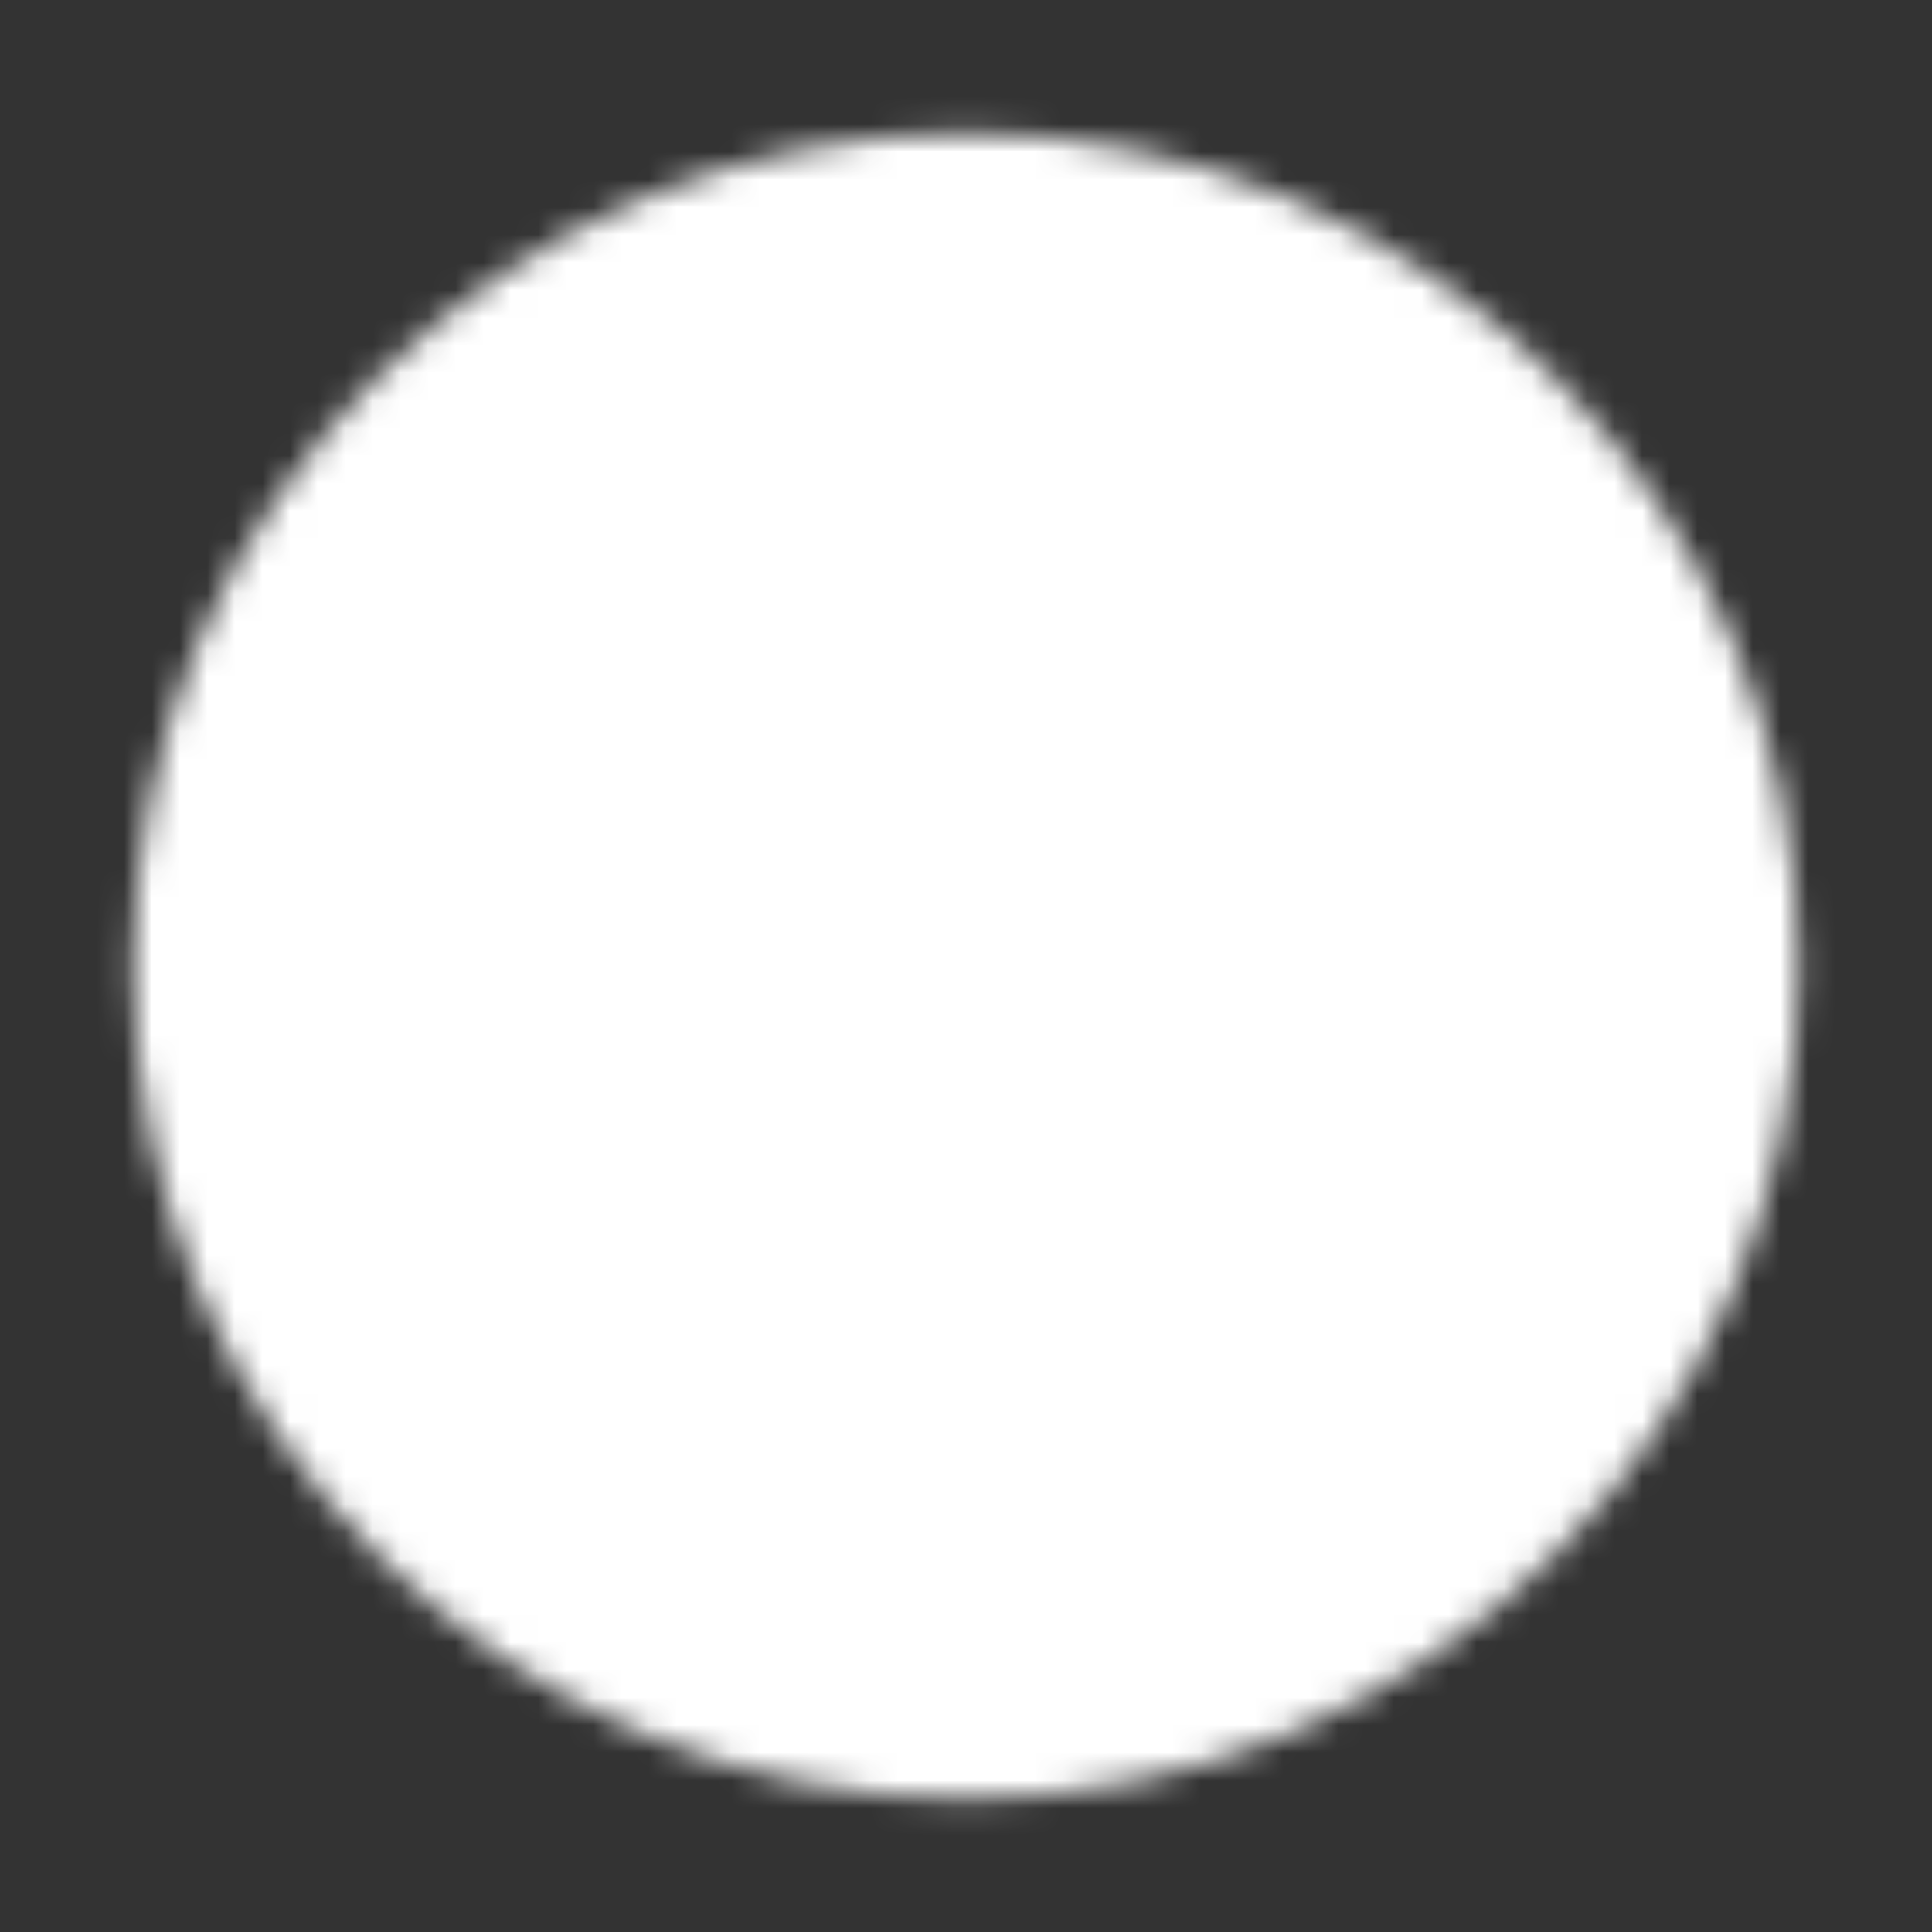 <?xml version="1.0" encoding="UTF-8"?> <svg xmlns="http://www.w3.org/2000/svg" width="70" height="70" viewBox="0 0 70 70" fill="none"><rect x="0" y="0" width="70" height="70" fill="#333333" stroke="none"/><mask id="mask0_1638_10" style="mask-type:luminance" maskUnits="userSpaceOnUse" x="4" y="4" width="62" height="62"><path d="M34.999 64.167C51.107 64.167 64.165 51.109 64.165 35C64.165 18.891 51.107 5.833 34.999 5.833C18.89 5.833 5.832 18.891 5.832 35C5.832 51.109 18.89 64.167 34.999 64.167Z" fill="white" stroke="white" stroke-width="2" stroke-linejoin="round"></path><path d="M29.164 35V24.897L37.914 29.948L46.664 35L37.914 40.052L29.164 45.103V35Z" fill="black" stroke="black" stroke-width="2" stroke-linejoin="round"></path></mask><g mask="url(#mask0_1638_10)"><path d="M0 0H70V70H0V0Z" fill="white"></path></g></svg> 